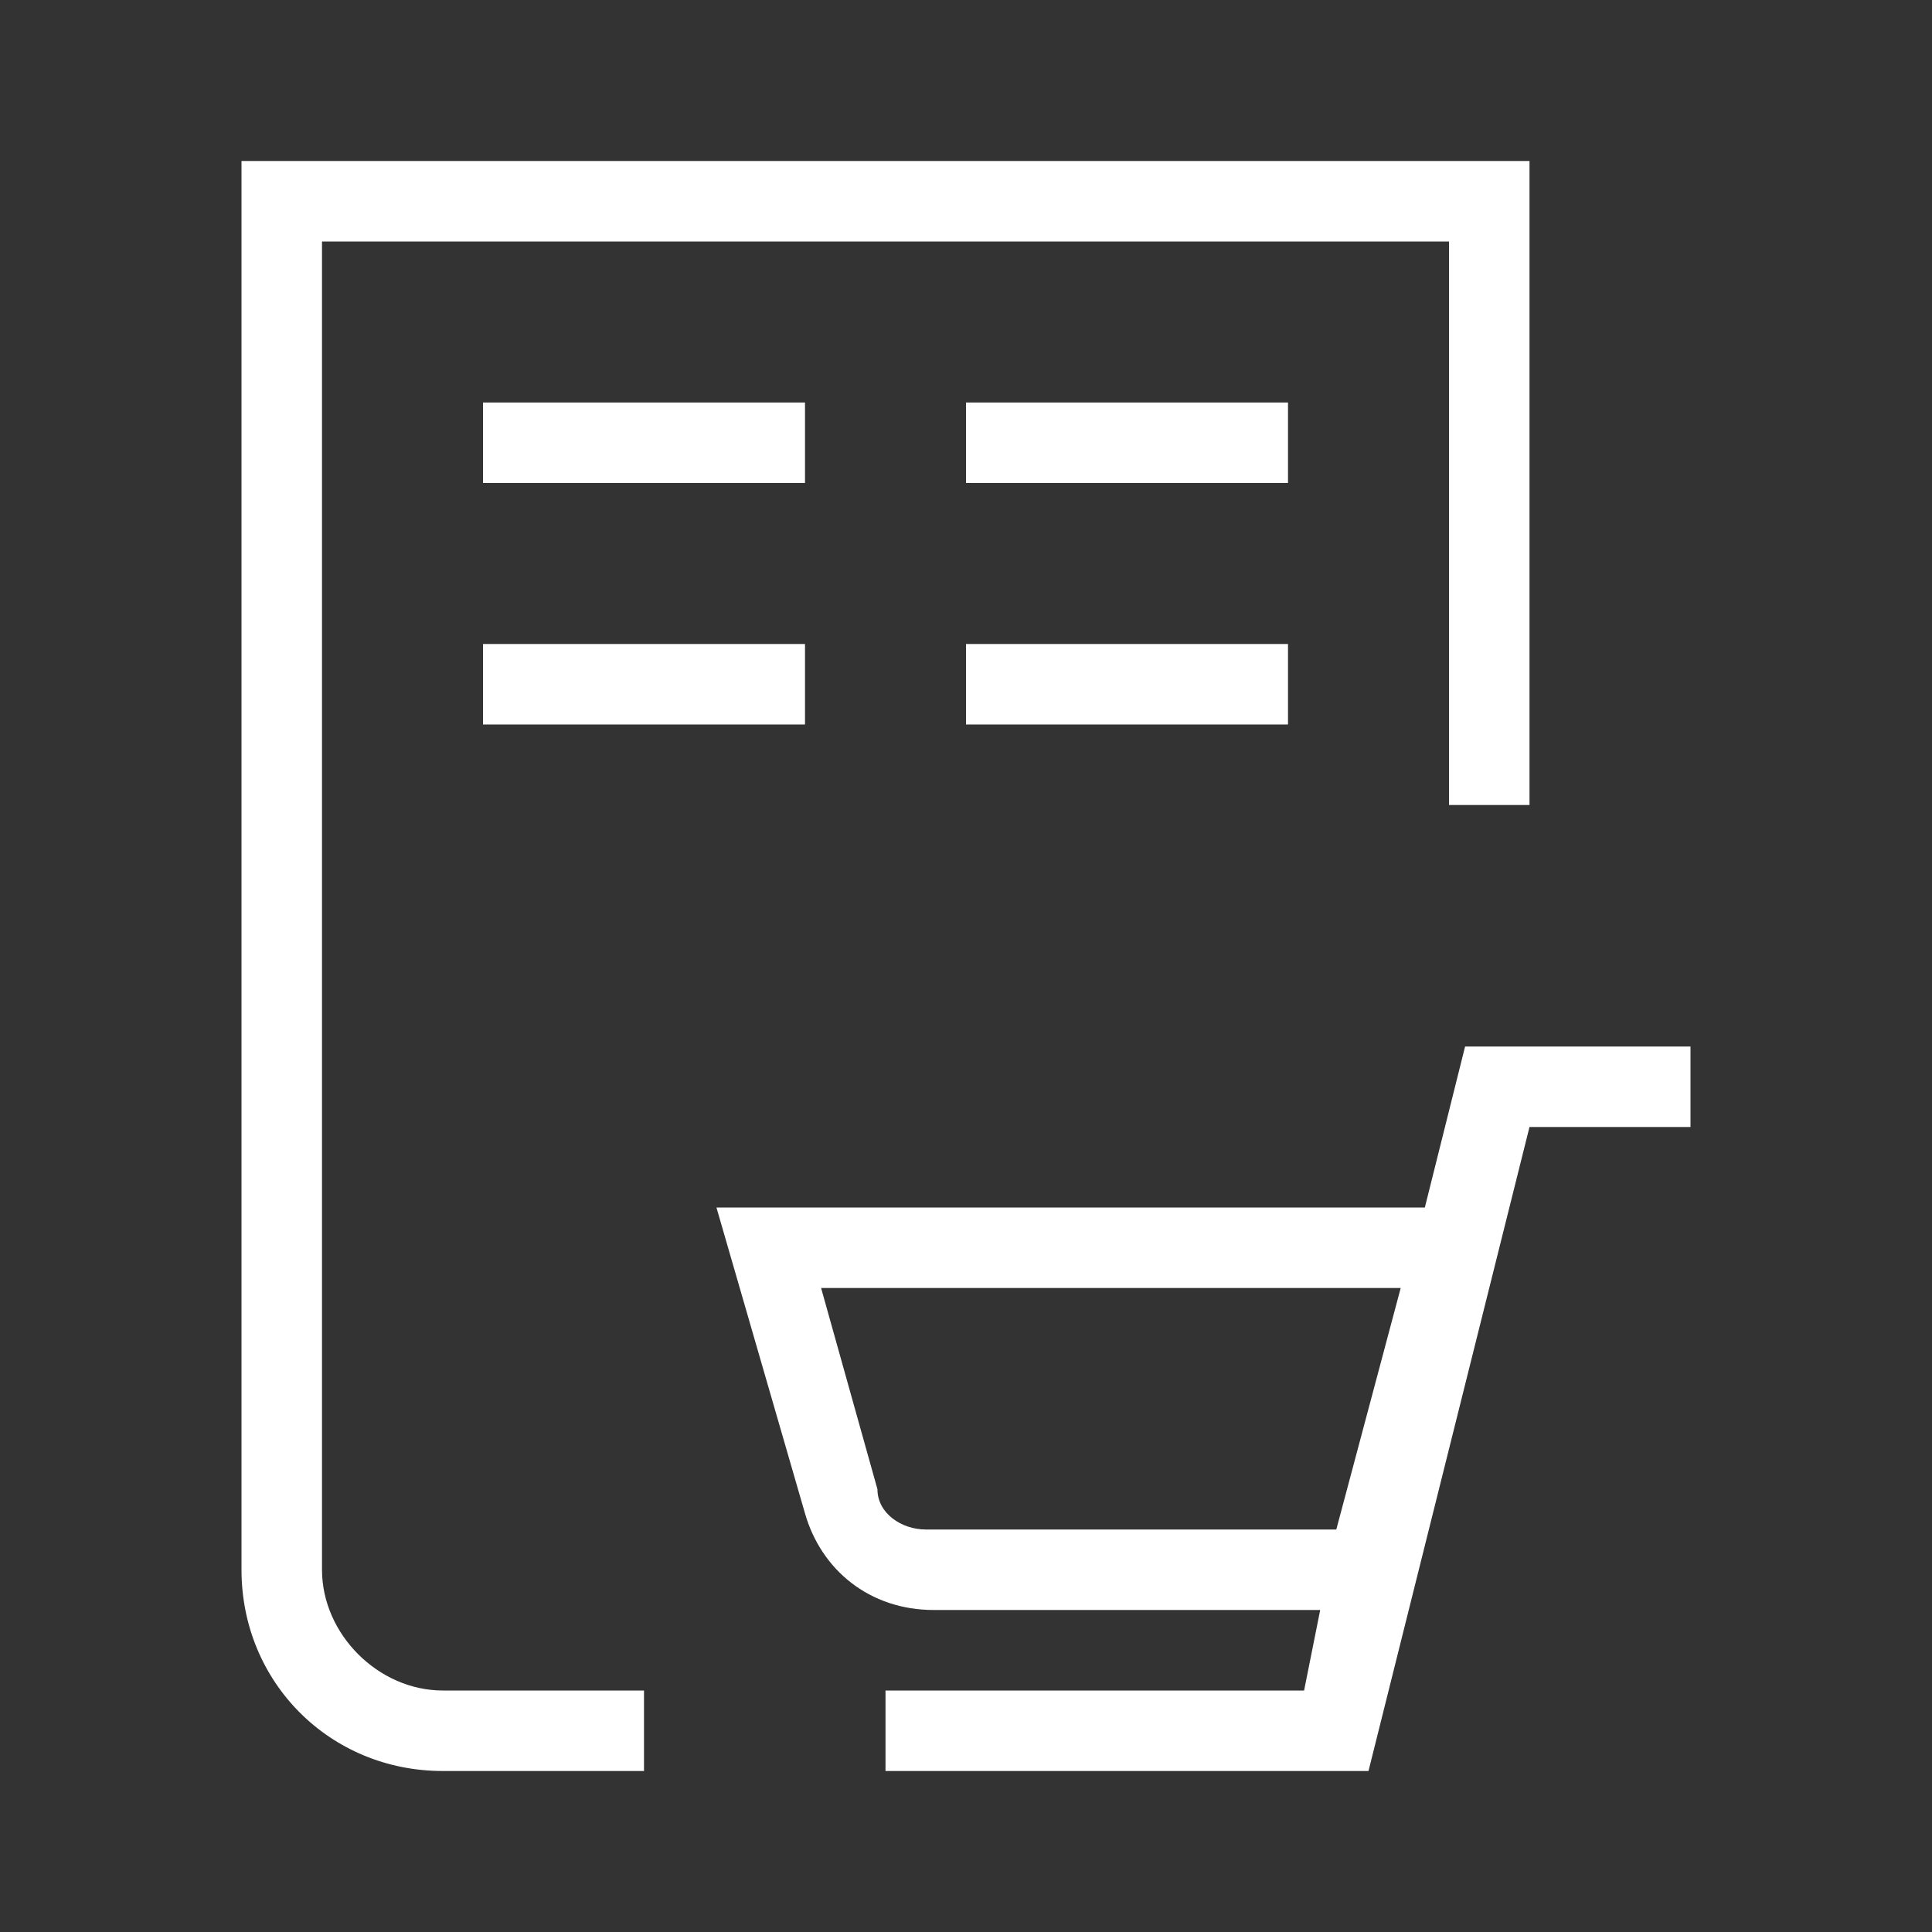 <?xml version="1.0" encoding="UTF-8"?>
<svg xmlns="http://www.w3.org/2000/svg" xmlns:xlink="http://www.w3.org/1999/xlink" version="1.1" id="Icon" x="0px" y="0px" viewBox="0 0 24 24" style="enable-background:new 0 0 24 24;" xml:space="preserve">
<rect x="0" y="0" width="24" height="24" fill="#333333" stroke="none"/>
<style type="text/css">
	.st0{fill:#FFFFFF;}
</style>
<path class="st0" d="M4,19.5V3h14v7h1V3V2h-1H4H3l0,0v17.5l0,0C3,20.9,4.1,22,5.5,22H8v-1H5.5C4.7,21,4,20.3,4,19.5z"></path>
<rect x="6" y="8" class="st0" width="4" height="1"></rect>
<rect x="12" y="8" class="st0" width="4" height="1"></rect>
<rect x="6" y="5" class="st0" width="4" height="1"></rect>
<rect x="12" y="5" class="st0" width="4" height="1"></rect>
<path class="st0" d="M11.6,20h4.8l-0.2,1H11v1h6l2-8h2v-1h-2.8l-0.5,2H8.9l1.1,3.8C10.2,19.5,10.8,20,11.6,20z M17.4,16l-0.8,3h-5.1  c-0.3,0-0.6-0.2-0.6-0.5L10.2,16H17.4z"></path>
</svg>
